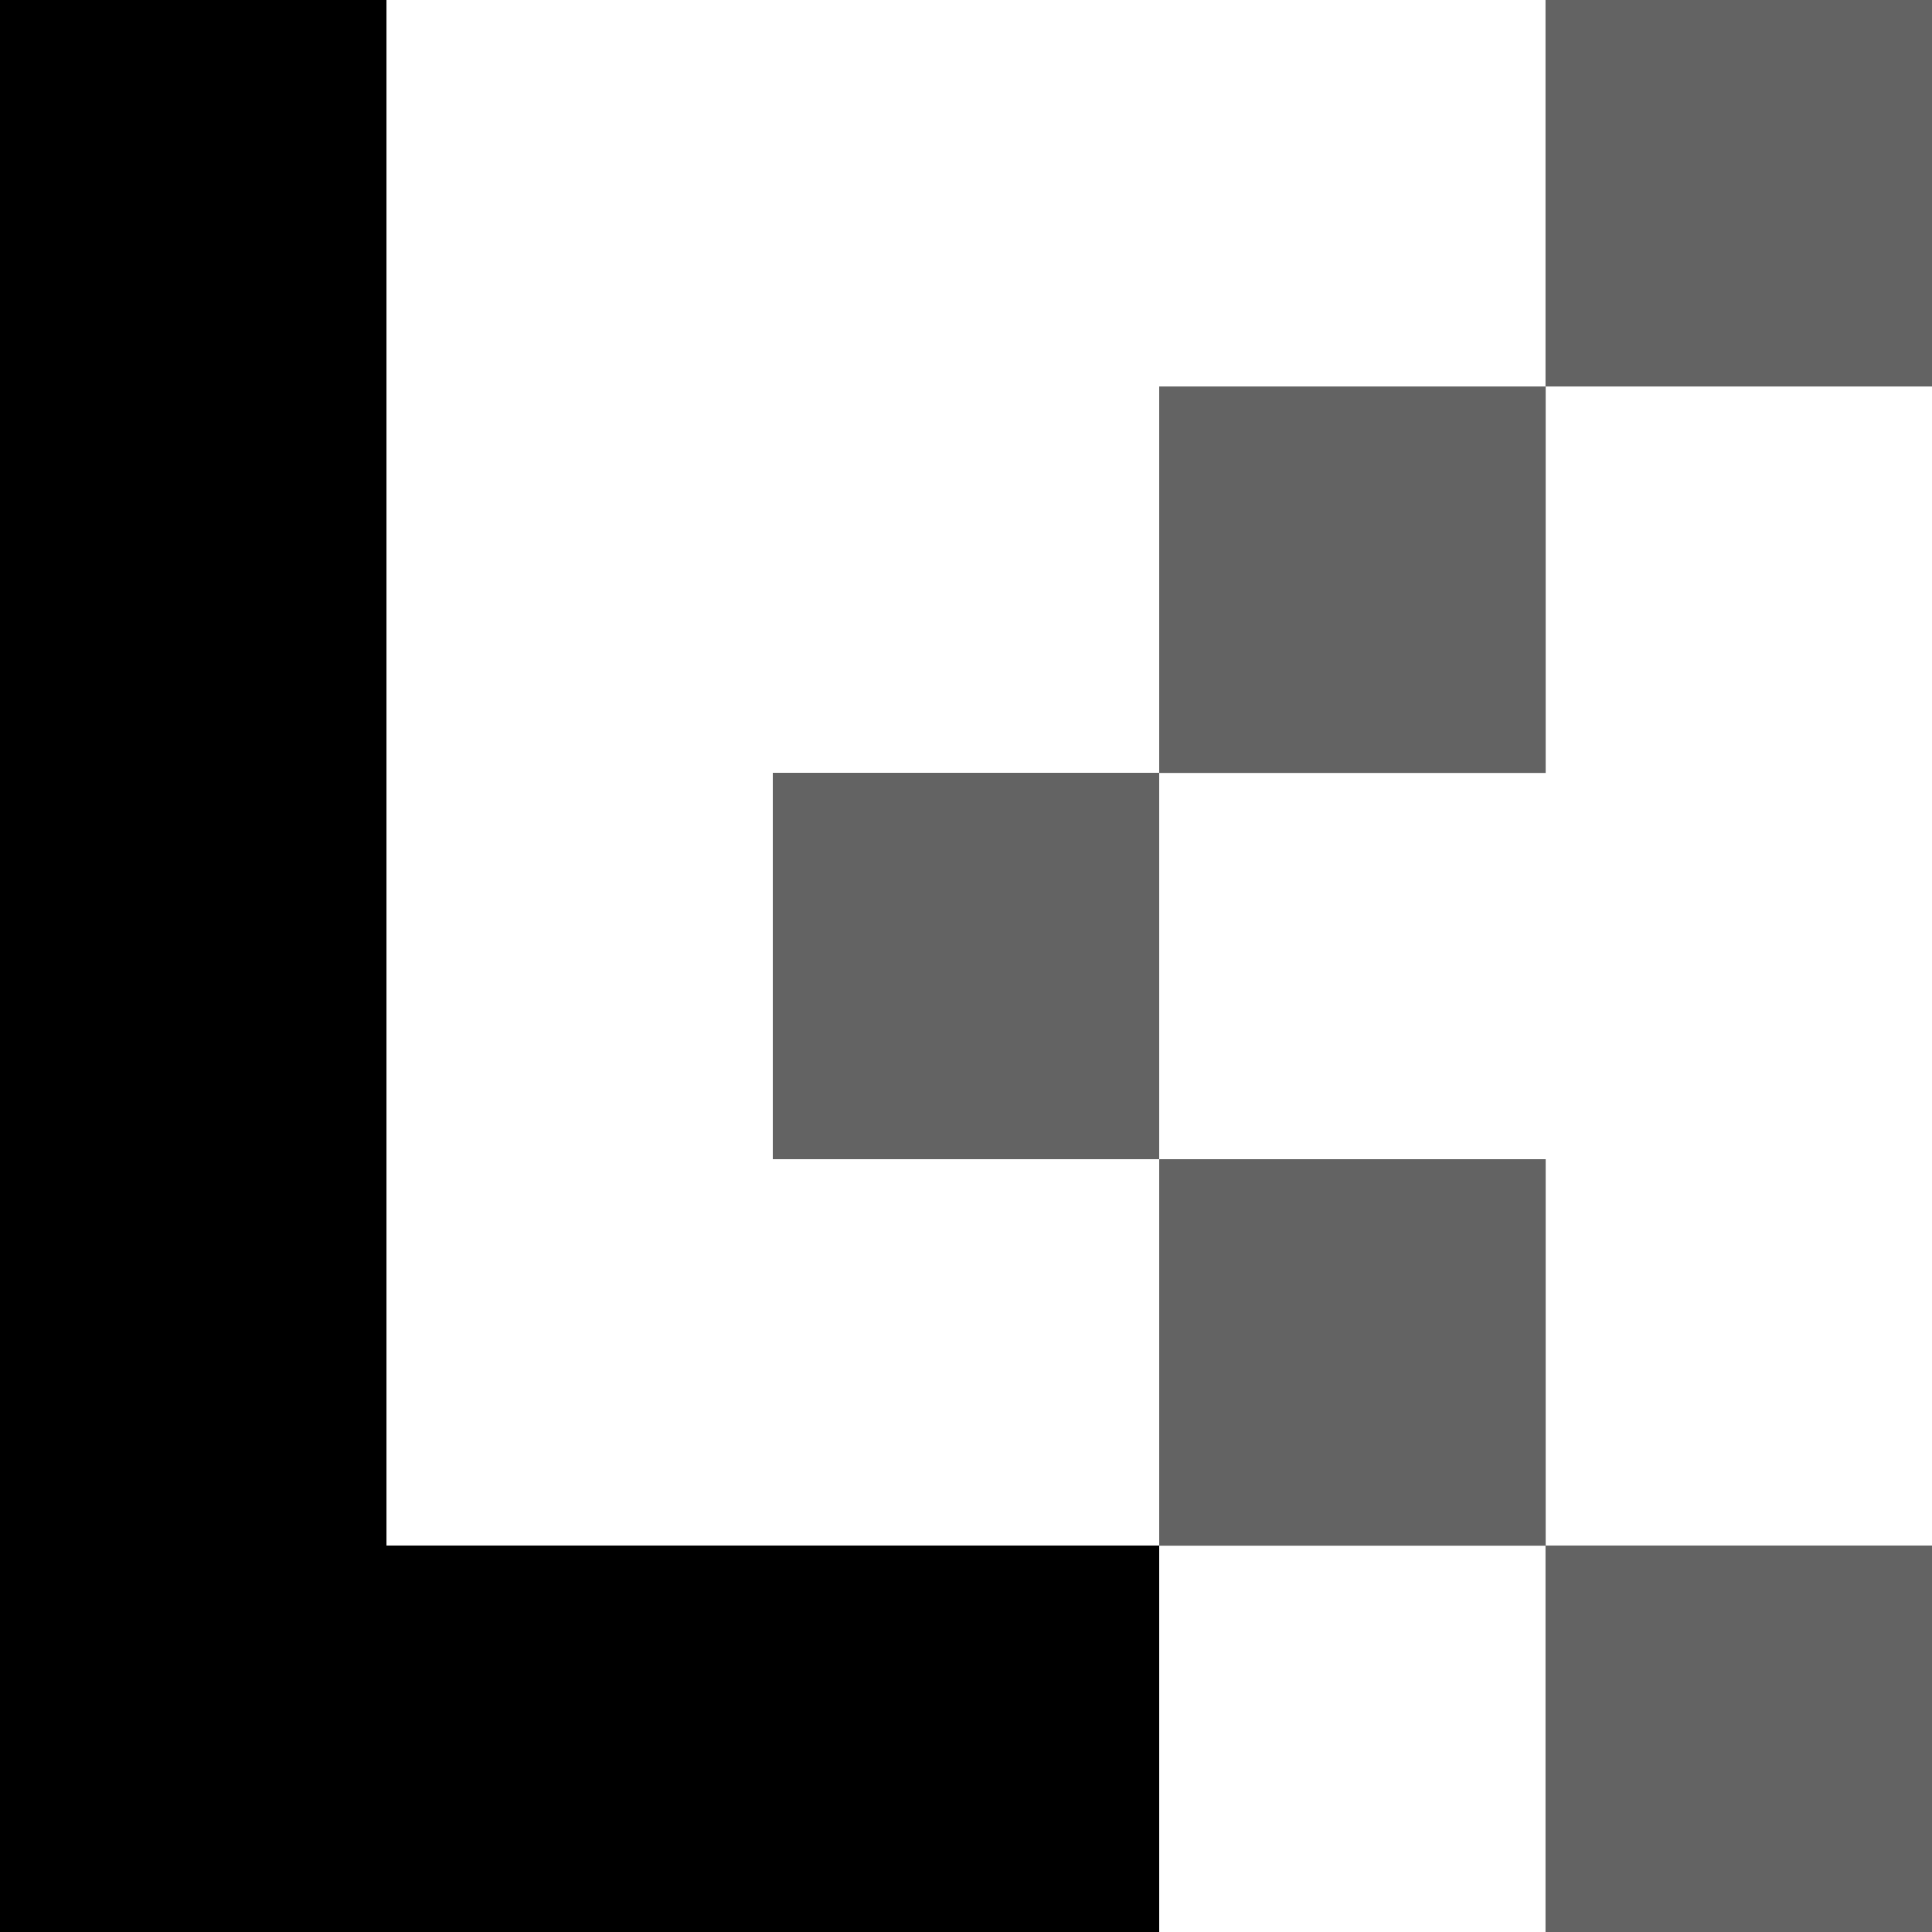 <svg width="24" height="24" viewBox="0 0 24 24" fill="none" xmlns="http://www.w3.org/2000/svg">
  <g clip-path="url(#clip0_646_420)">
    <path d="M14.4 9.6H9.6V14.4H14.4V9.6Z" fill="#636363" />
    <path d="M19.201 4.801H14.4V9.602H19.201V4.801Z" fill="#636363" />
    <path d="M19.201 14.4H14.4V19.201H19.201V14.4Z" fill="#636363" />
    <path d="M24 0H19.199V4.801H24V0Z" fill="#636363" />
    <path d="M24 19.199H19.199V24H24V19.199Z" fill="#636363" />
    <path
      d="M4.801 19.199V14.4V9.6V4.801V0H0V4.801V9.6V14.4V19.199V24H4.801H9.6H14.4V19.199H9.6H4.801Z"
      fill="black" />
  </g>
  <defs>
    <clipPath id="clip0_646_420">
      <rect width="24" height="24" fill="white" />
    </clipPath>
  </defs>
</svg>
  
